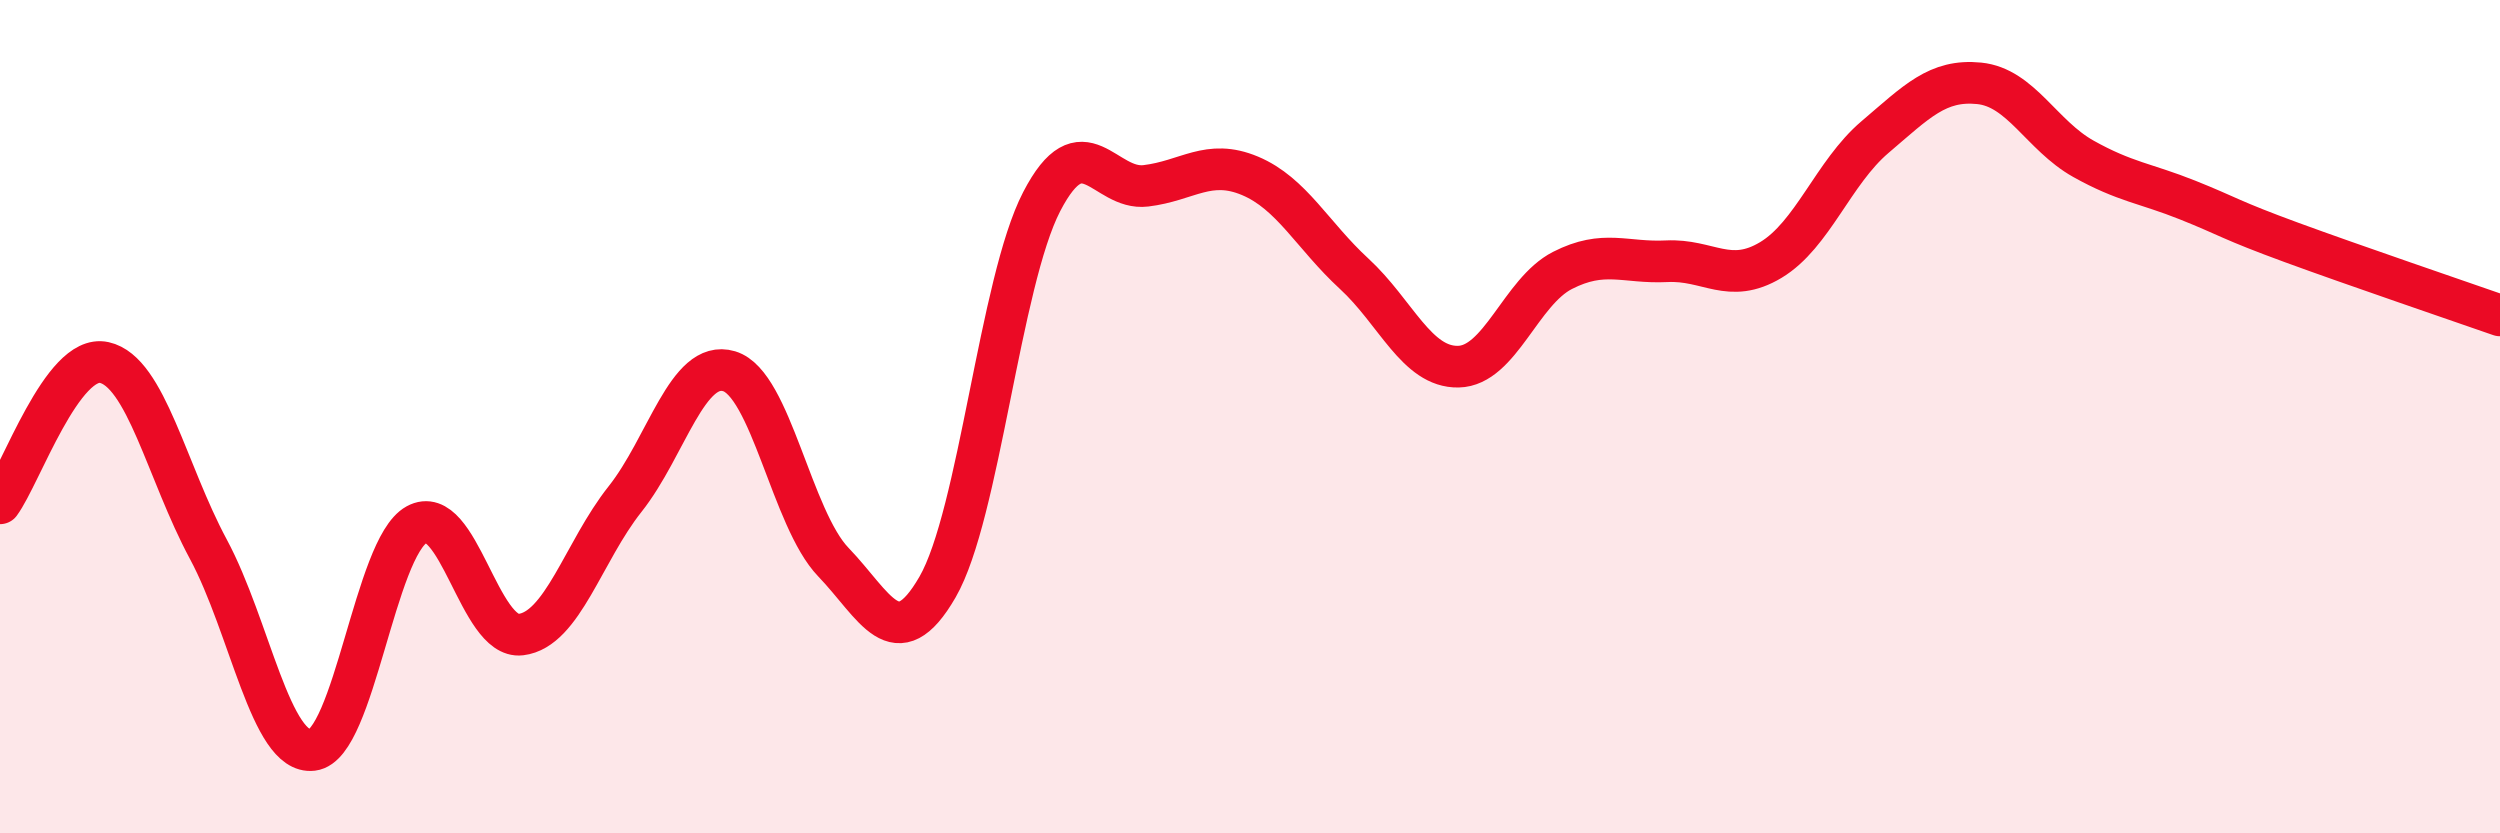 
    <svg width="60" height="20" viewBox="0 0 60 20" xmlns="http://www.w3.org/2000/svg">
      <path
        d="M 0,12.08 C 0.5,11.4 1.5,8.48 2.5,8.7 C 3.5,8.92 4,11.32 5,13.18 C 6,15.04 6.5,18.12 7.5,18 C 8.5,17.88 9,13.14 10,12.59 C 11,12.04 11.5,15.35 12.5,15.23 C 13.5,15.11 14,13.24 15,11.98 C 16,10.72 16.5,8.61 17.5,8.91 C 18.5,9.21 19,12.45 20,13.49 C 21,14.53 21.5,15.82 22.5,14.09 C 23.5,12.36 24,6.77 25,4.84 C 26,2.91 26.5,4.58 27.5,4.46 C 28.5,4.34 29,3.8 30,4.22 C 31,4.64 31.5,5.65 32.5,6.57 C 33.5,7.49 34,8.82 35,8.8 C 36,8.78 36.5,7 37.5,6.49 C 38.5,5.98 39,6.32 40,6.27 C 41,6.22 41.5,6.84 42.5,6.24 C 43.5,5.64 44,4.14 45,3.29 C 46,2.44 46.5,1.9 47.5,2 C 48.5,2.1 49,3.25 50,3.81 C 51,4.37 51.5,4.4 52.5,4.8 C 53.5,5.2 53.5,5.27 55,5.82 C 56.5,6.37 59,7.22 60,7.57L60 20L0 20Z"
        fill="#EB0A25"
        opacity="0.1"
        stroke-linecap="round"
        stroke-linejoin="round"
      />
      <path
        d="M 0,12.08 C 0.5,11.4 1.5,8.48 2.5,8.7 C 3.5,8.92 4,11.32 5,13.18 C 6,15.04 6.5,18.12 7.5,18 C 8.5,17.88 9,13.14 10,12.59 C 11,12.04 11.5,15.35 12.5,15.23 C 13.5,15.11 14,13.24 15,11.98 C 16,10.72 16.5,8.61 17.5,8.91 C 18.5,9.21 19,12.45 20,13.49 C 21,14.53 21.5,15.82 22.5,14.09 C 23.5,12.36 24,6.77 25,4.84 C 26,2.91 26.5,4.58 27.5,4.46 C 28.5,4.34 29,3.8 30,4.22 C 31,4.64 31.5,5.65 32.5,6.57 C 33.5,7.49 34,8.82 35,8.8 C 36,8.78 36.5,7 37.5,6.49 C 38.5,5.98 39,6.32 40,6.27 C 41,6.22 41.5,6.84 42.5,6.24 C 43.5,5.64 44,4.14 45,3.29 C 46,2.44 46.5,1.9 47.5,2 C 48.5,2.1 49,3.25 50,3.81 C 51,4.37 51.5,4.4 52.5,4.8 C 53.5,5.2 53.5,5.27 55,5.82 C 56.5,6.37 59,7.22 60,7.57"
        stroke="#EB0A25"
        stroke-width="1"
        fill="none"
        stroke-linecap="round"
        stroke-linejoin="round"
      />
    </svg>
  